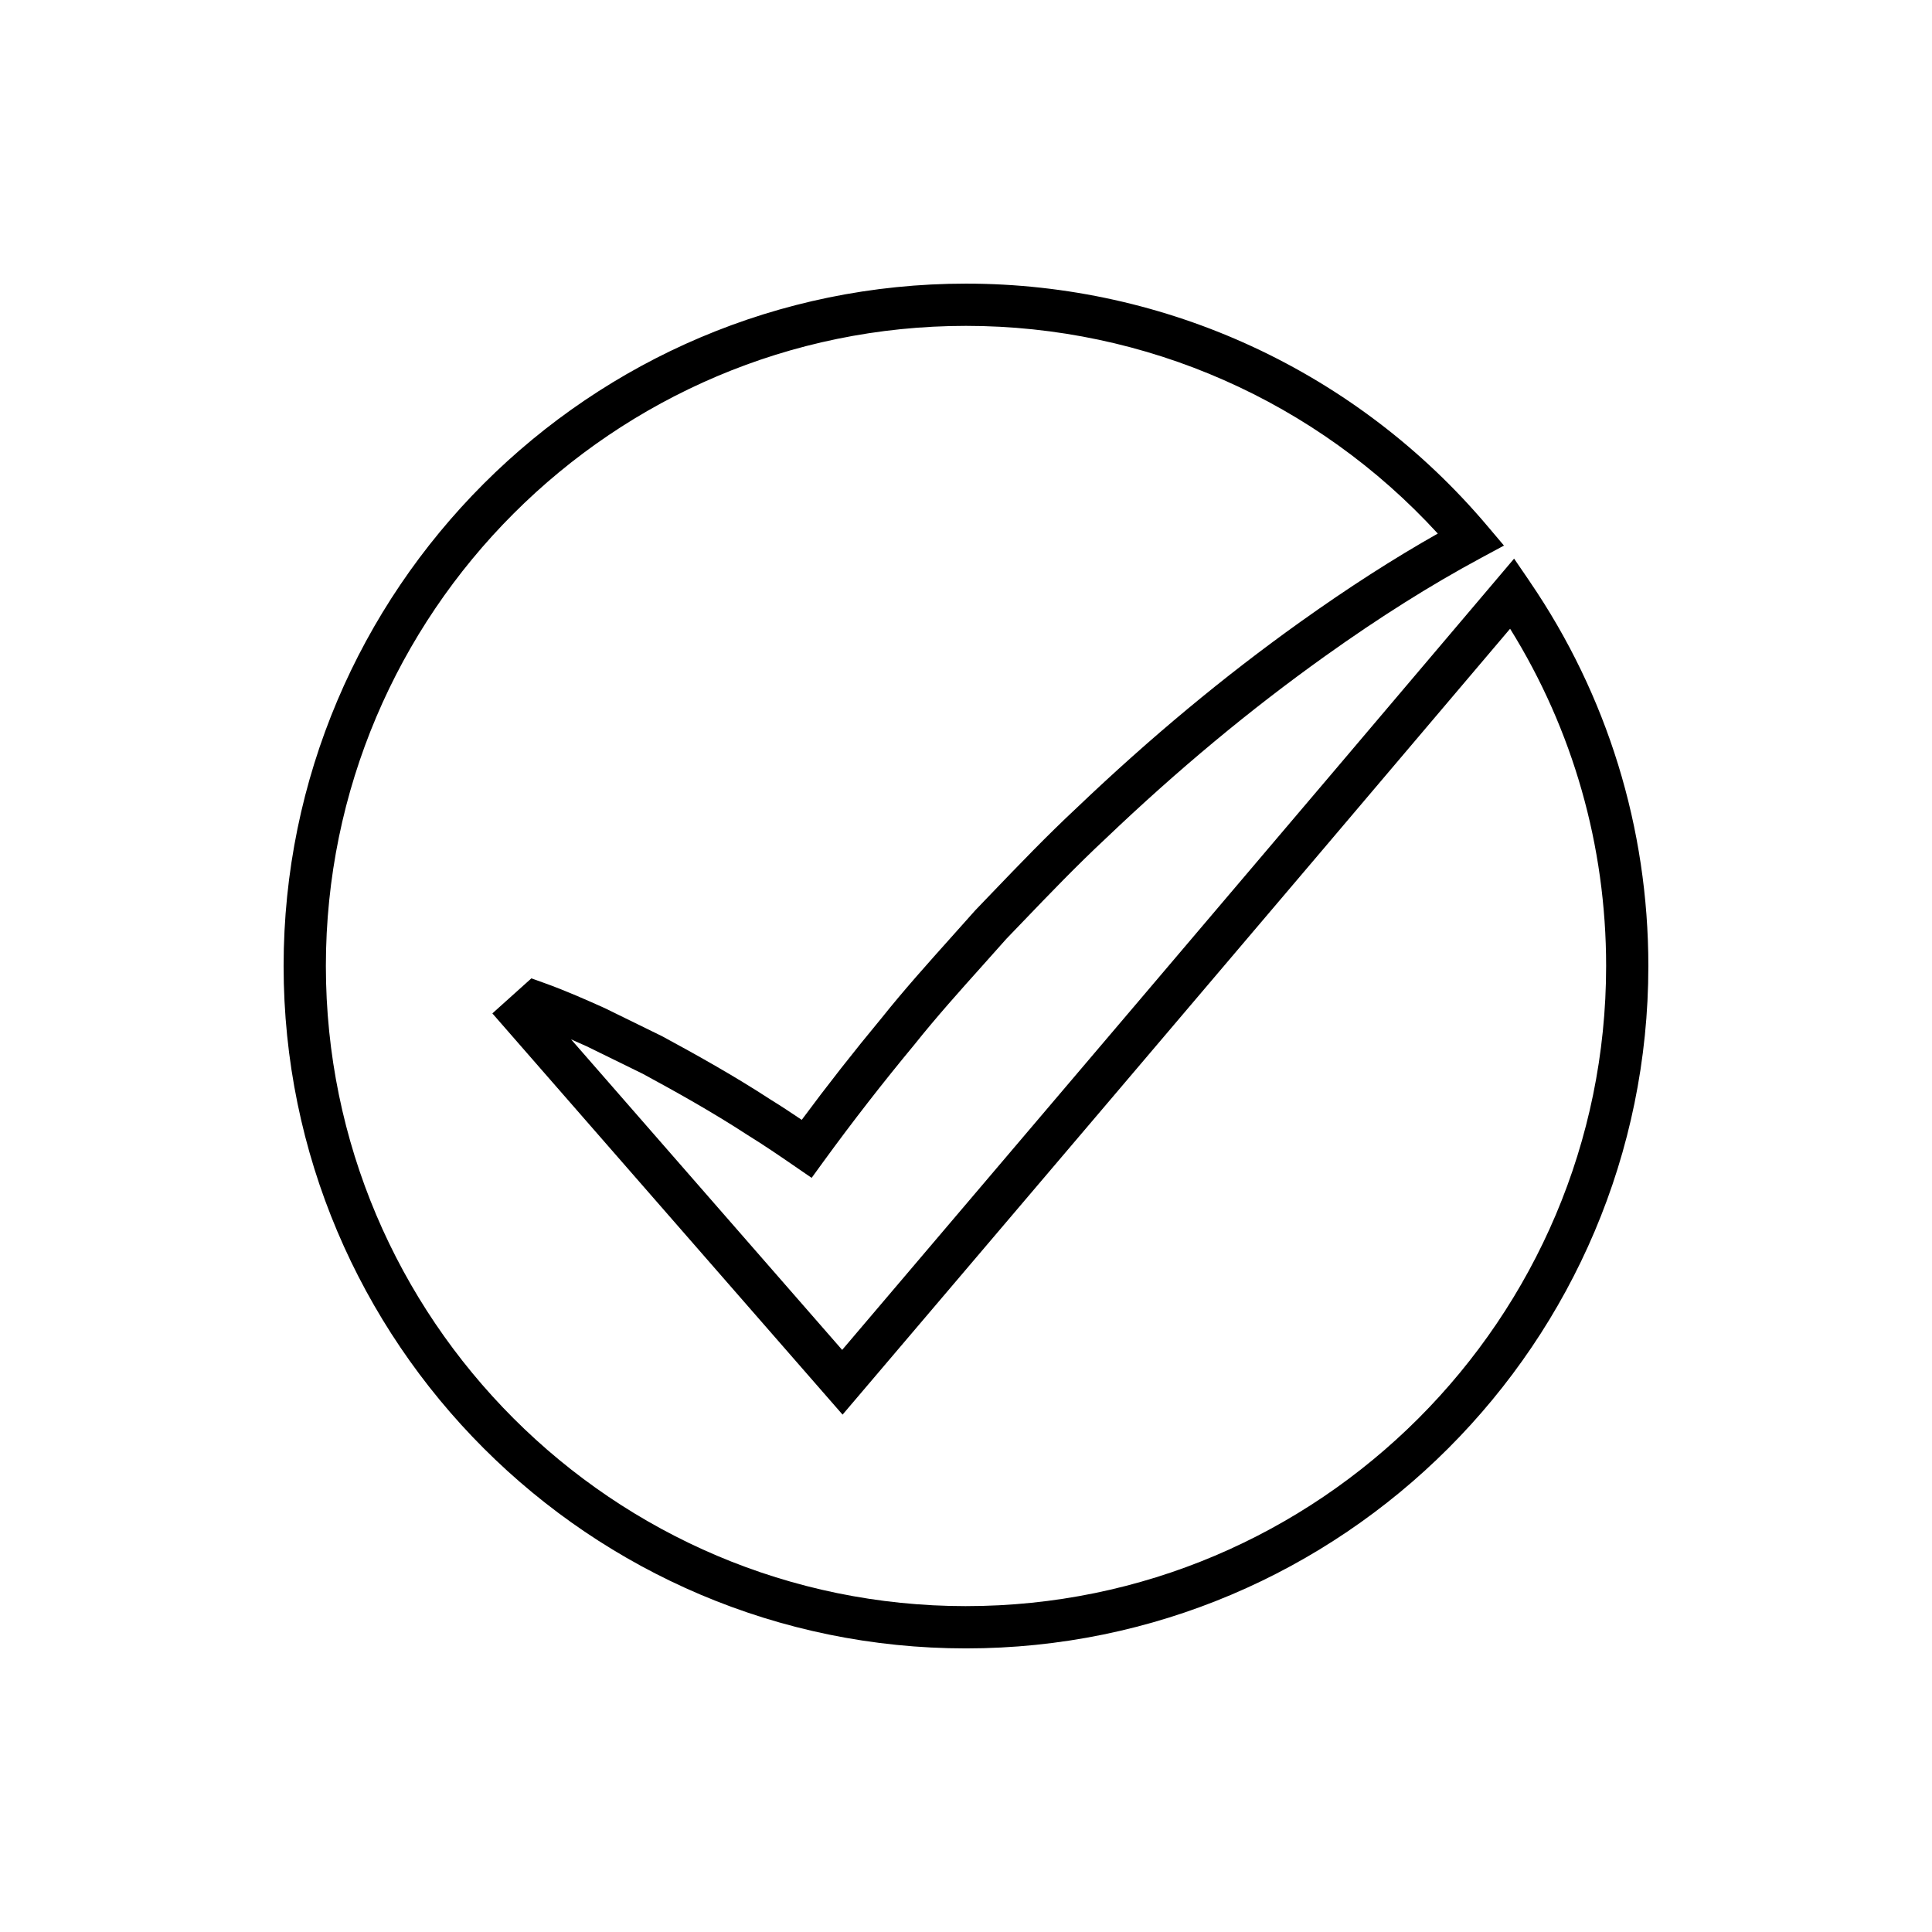 <?xml version="1.0" encoding="UTF-8"?>
<!-- The Best Svg Icon site in the world: iconSvg.co, Visit us! https://iconsvg.co -->
<svg fill="#000000" width="800px" height="800px" version="1.1" viewBox="144 144 512 512" xmlns="http://www.w3.org/2000/svg">
 <path d="m549.4 298.11-4.148-6.07-4.75 5.609c-45.805 54.141-151.01 177.84-173.32 204.09l-71.836-82.293c1.352 0.59 2.723 1.207 4.148 1.844l14.824 7.266c8.473 4.59 18.402 10.102 27.887 16.297 4.297 2.644 8.414 5.473 12.395 8.207l4.492 3.086 3.203-4.41c7.59-10.43 15.664-20.816 24.074-30.957 5.719-7.172 11.992-14.18 18.066-20.953 2.148-2.398 4.297-4.793 6.266-7.027l4.242-4.41c7.106-7.406 14.465-15.066 22.125-22.211 19.145-18.254 38.137-34.043 58.047-48.266 14.469-10.332 28.004-18.855 41.379-26.055l6.074-3.273-4.457-5.269c-34.48-40.766-84.816-64.152-138.11-64.152-99.711 0-180.84 81.121-180.84 180.84s81.125 180.84 180.84 180.84c99.711 0 180.83-81.121 180.83-180.84 0-36.551-10.867-71.781-31.43-101.88zm-149.4 271.53c-93.539 0-169.64-76.102-169.64-169.64s76.102-169.64 169.64-169.64c47.707 0 92.891 19.977 125.03 55.043-11.793 6.672-23.766 14.371-36.418 23.402-20.348 14.535-39.73 30.652-59.219 49.234-7.844 7.316-15.309 15.09-22.523 22.605l-4.383 4.566c-2.117 2.391-4.246 4.769-6.379 7.148-6.176 6.894-12.566 14.023-18.418 21.359-7.324 8.828-14.449 17.91-21.223 27.055-2.672-1.805-5.469-3.656-8.262-5.375-9.703-6.332-19.879-11.992-28.75-16.793l-15.203-7.449c-4.598-2.062-10.32-4.629-16.301-6.758l-3.137-1.117-10.332 9.281 92.809 106.33 4.211-4.949s118.65-139.48 172.69-203.32c16.672 26.82 25.449 57.562 25.449 89.375-0.004 93.539-76.098 169.64-169.64 169.64z"/>
</svg>